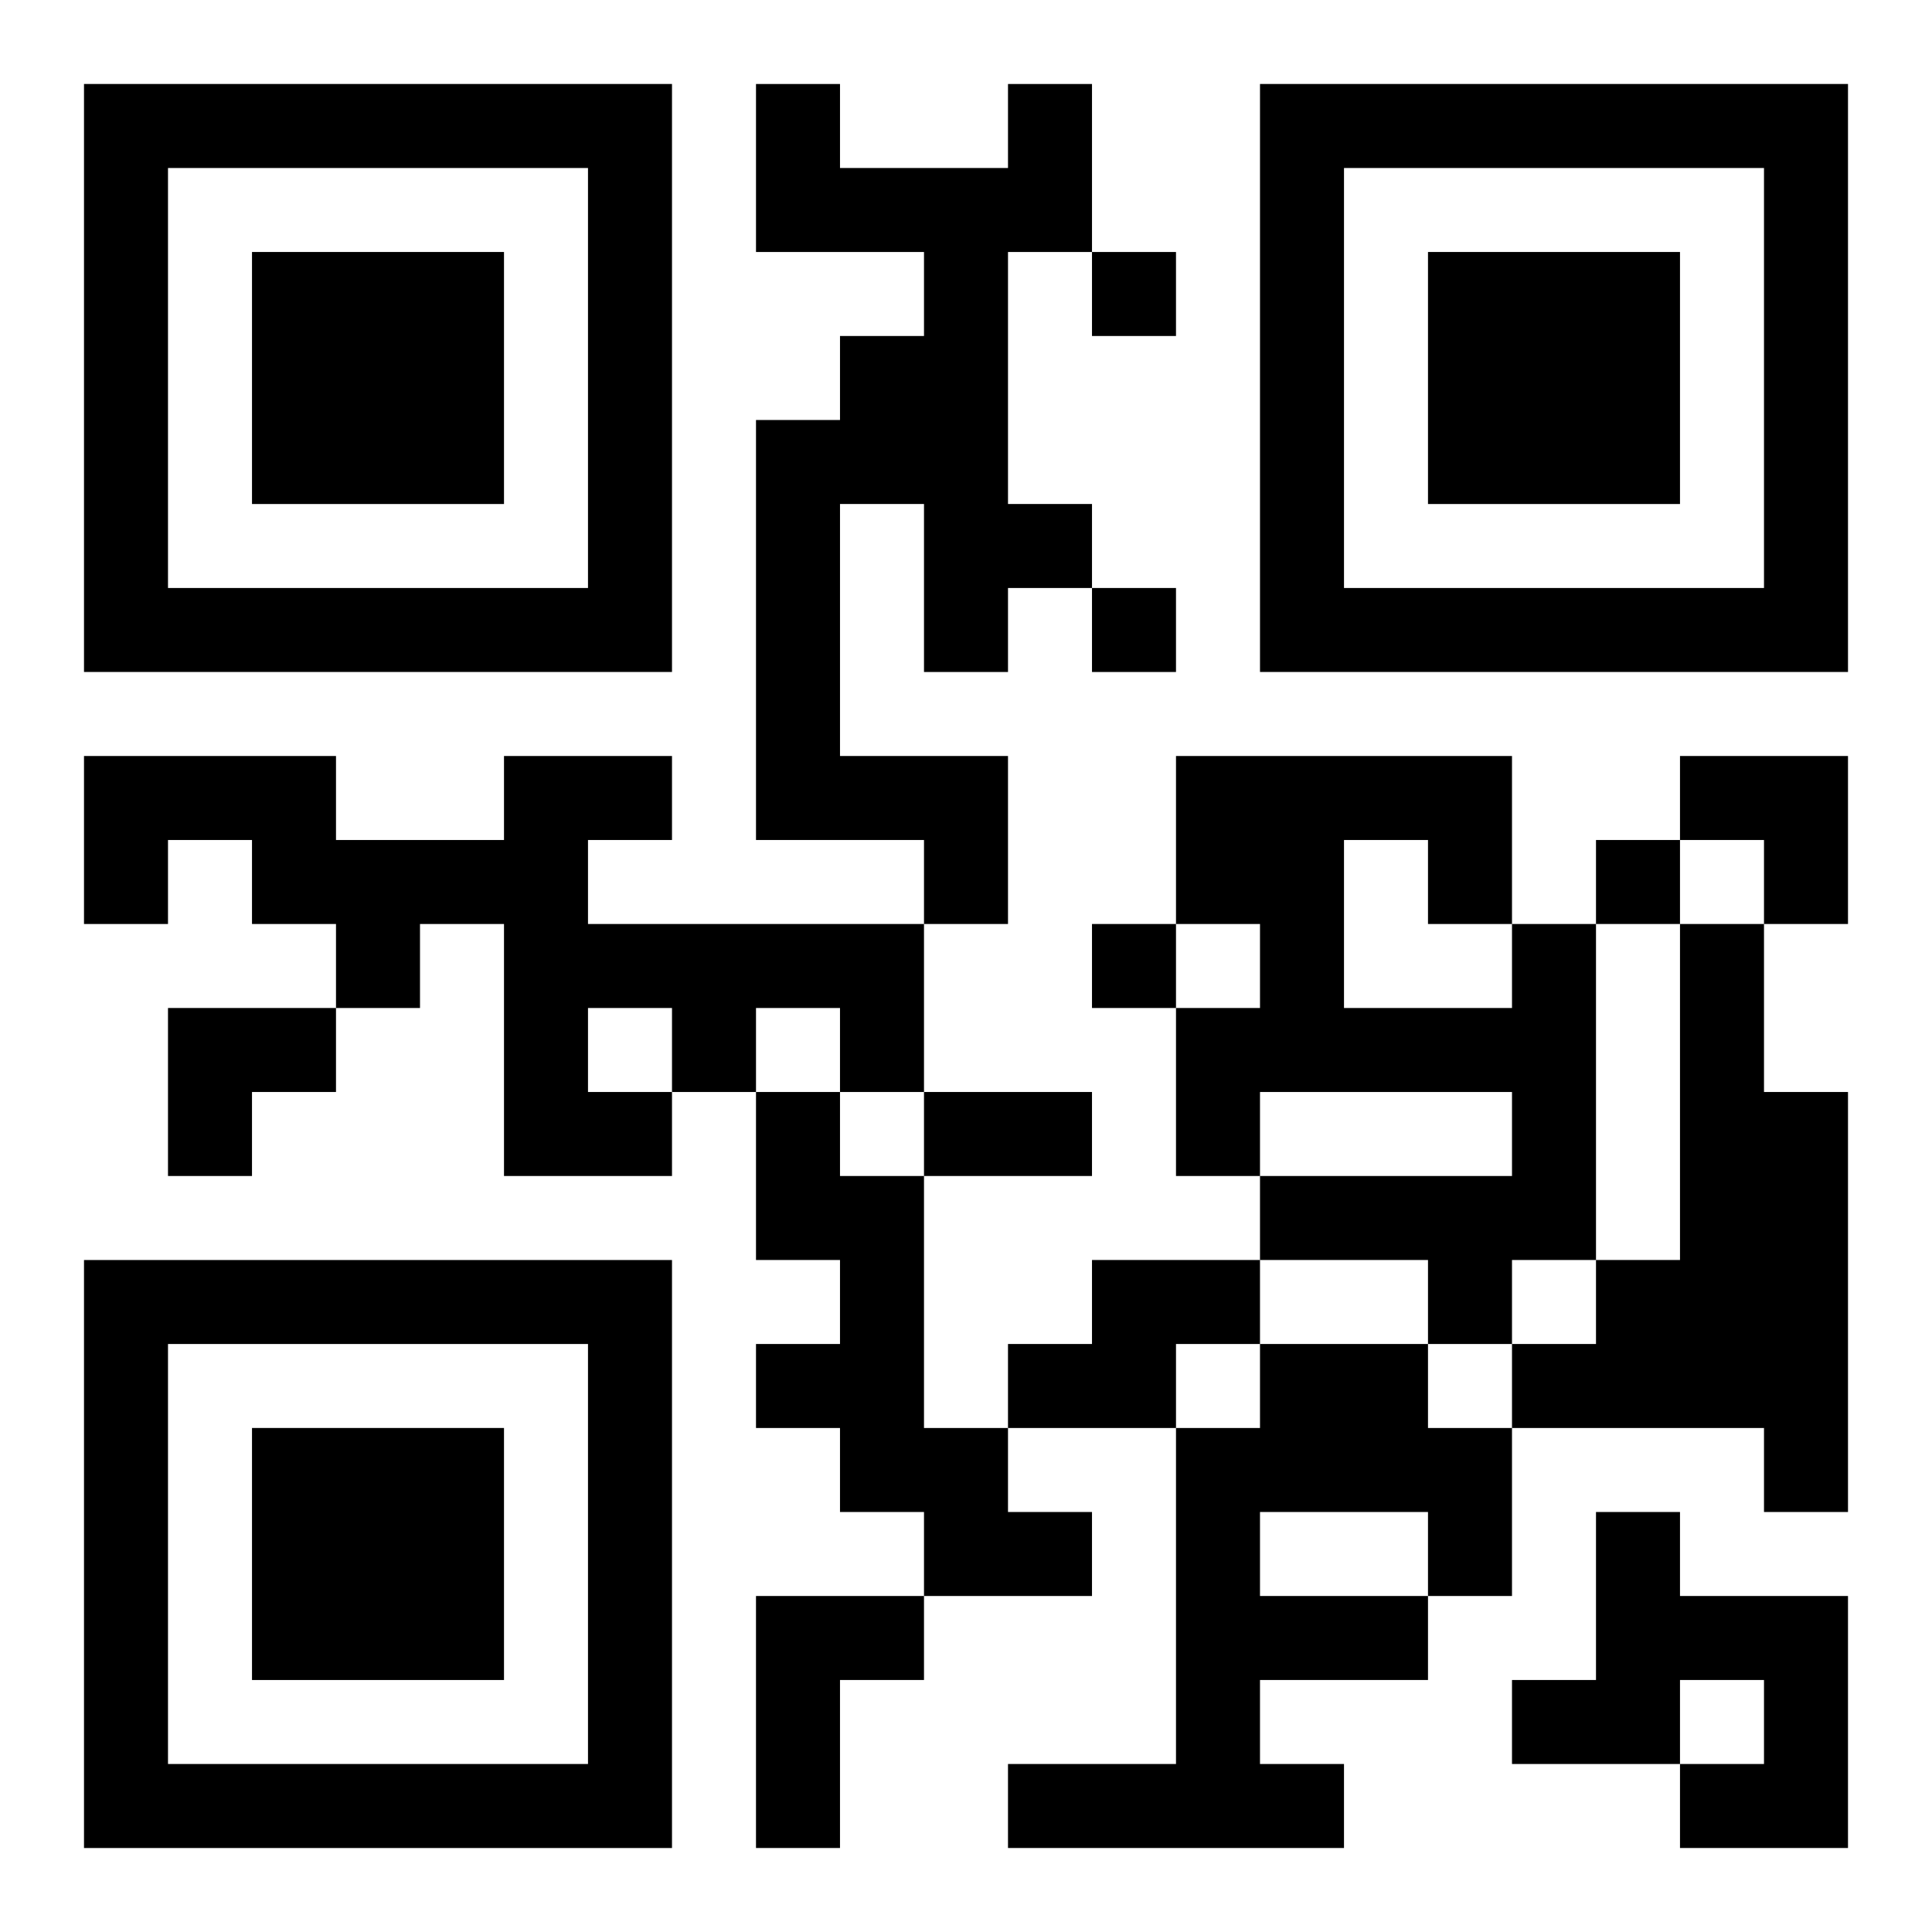 <?xml version="1.0" encoding="UTF-8"?>
<svg width="250" height="250" baseProfile="full" version="1.1" viewBox="-1 -1 23 23" xmlns="http://www.w3.org/2000/svg" xmlns:xlink="http://www.w3.org/1999/xlink"><symbol id="a"><path d="m0 7v7h7v-7h-7zm1 1h5v5h-5v-5zm1 1v3h3v-3h-3z"/></symbol><use y="-7" xlink:href="#a"/><use y="7" xlink:href="#a"/><use x="14" y="-7" xlink:href="#a"/><path d="m11 0h1v2h-1v3h1v1h-1v1h-1v-2h-1v3h2v2h-1v-1h-2v-5h1v-1h1v-1h-2v-2h1v1h2v-1m-6 8h2v1h-1v1h4v2h-1v-1h-1v1h-1v1h-2v-3h-1v1h-1v-1h-1v-1h-1v1h-1v-2h3v1h2v-1m1 3v1h1v-1h-1m11-1h1v4h-1v1h-1v-1h-2v-1h3v-1h-3v1h-1v-2h1v-1h-1v-2h4v2m-2-1v2h2v-1h-1v-1h-1m4 1h1v2h1v5h-1v-1h-3v-1h1v-1h1v-4m-11 2h1v1h1v3h1v1h1v1h-2v-1h-1v-1h-1v-1h1v-1h-1v-2m4 2h2v1h-1v1h-2v-1h1v-1m2 1h2v1h1v2h-1v1h-2v1h1v1h-4v-1h2v-4h1v-1m0 2v1h2v-1h-2m4 0h1v1h2v3h-2v-1h1v-1h-1v1h-2v-1h1v-2m-10 1h2v1h-1v2h-1v-3m4-16v1h1v-1h-1m0 4v1h1v-1h-1m6 3v1h1v-1h-1m-6 1v1h1v-1h-1m-2 2h2v1h-2v-1m9-4h2v2h-1v-1h-1zm-18 3h2v1h-1v1h-1z"/></svg>
